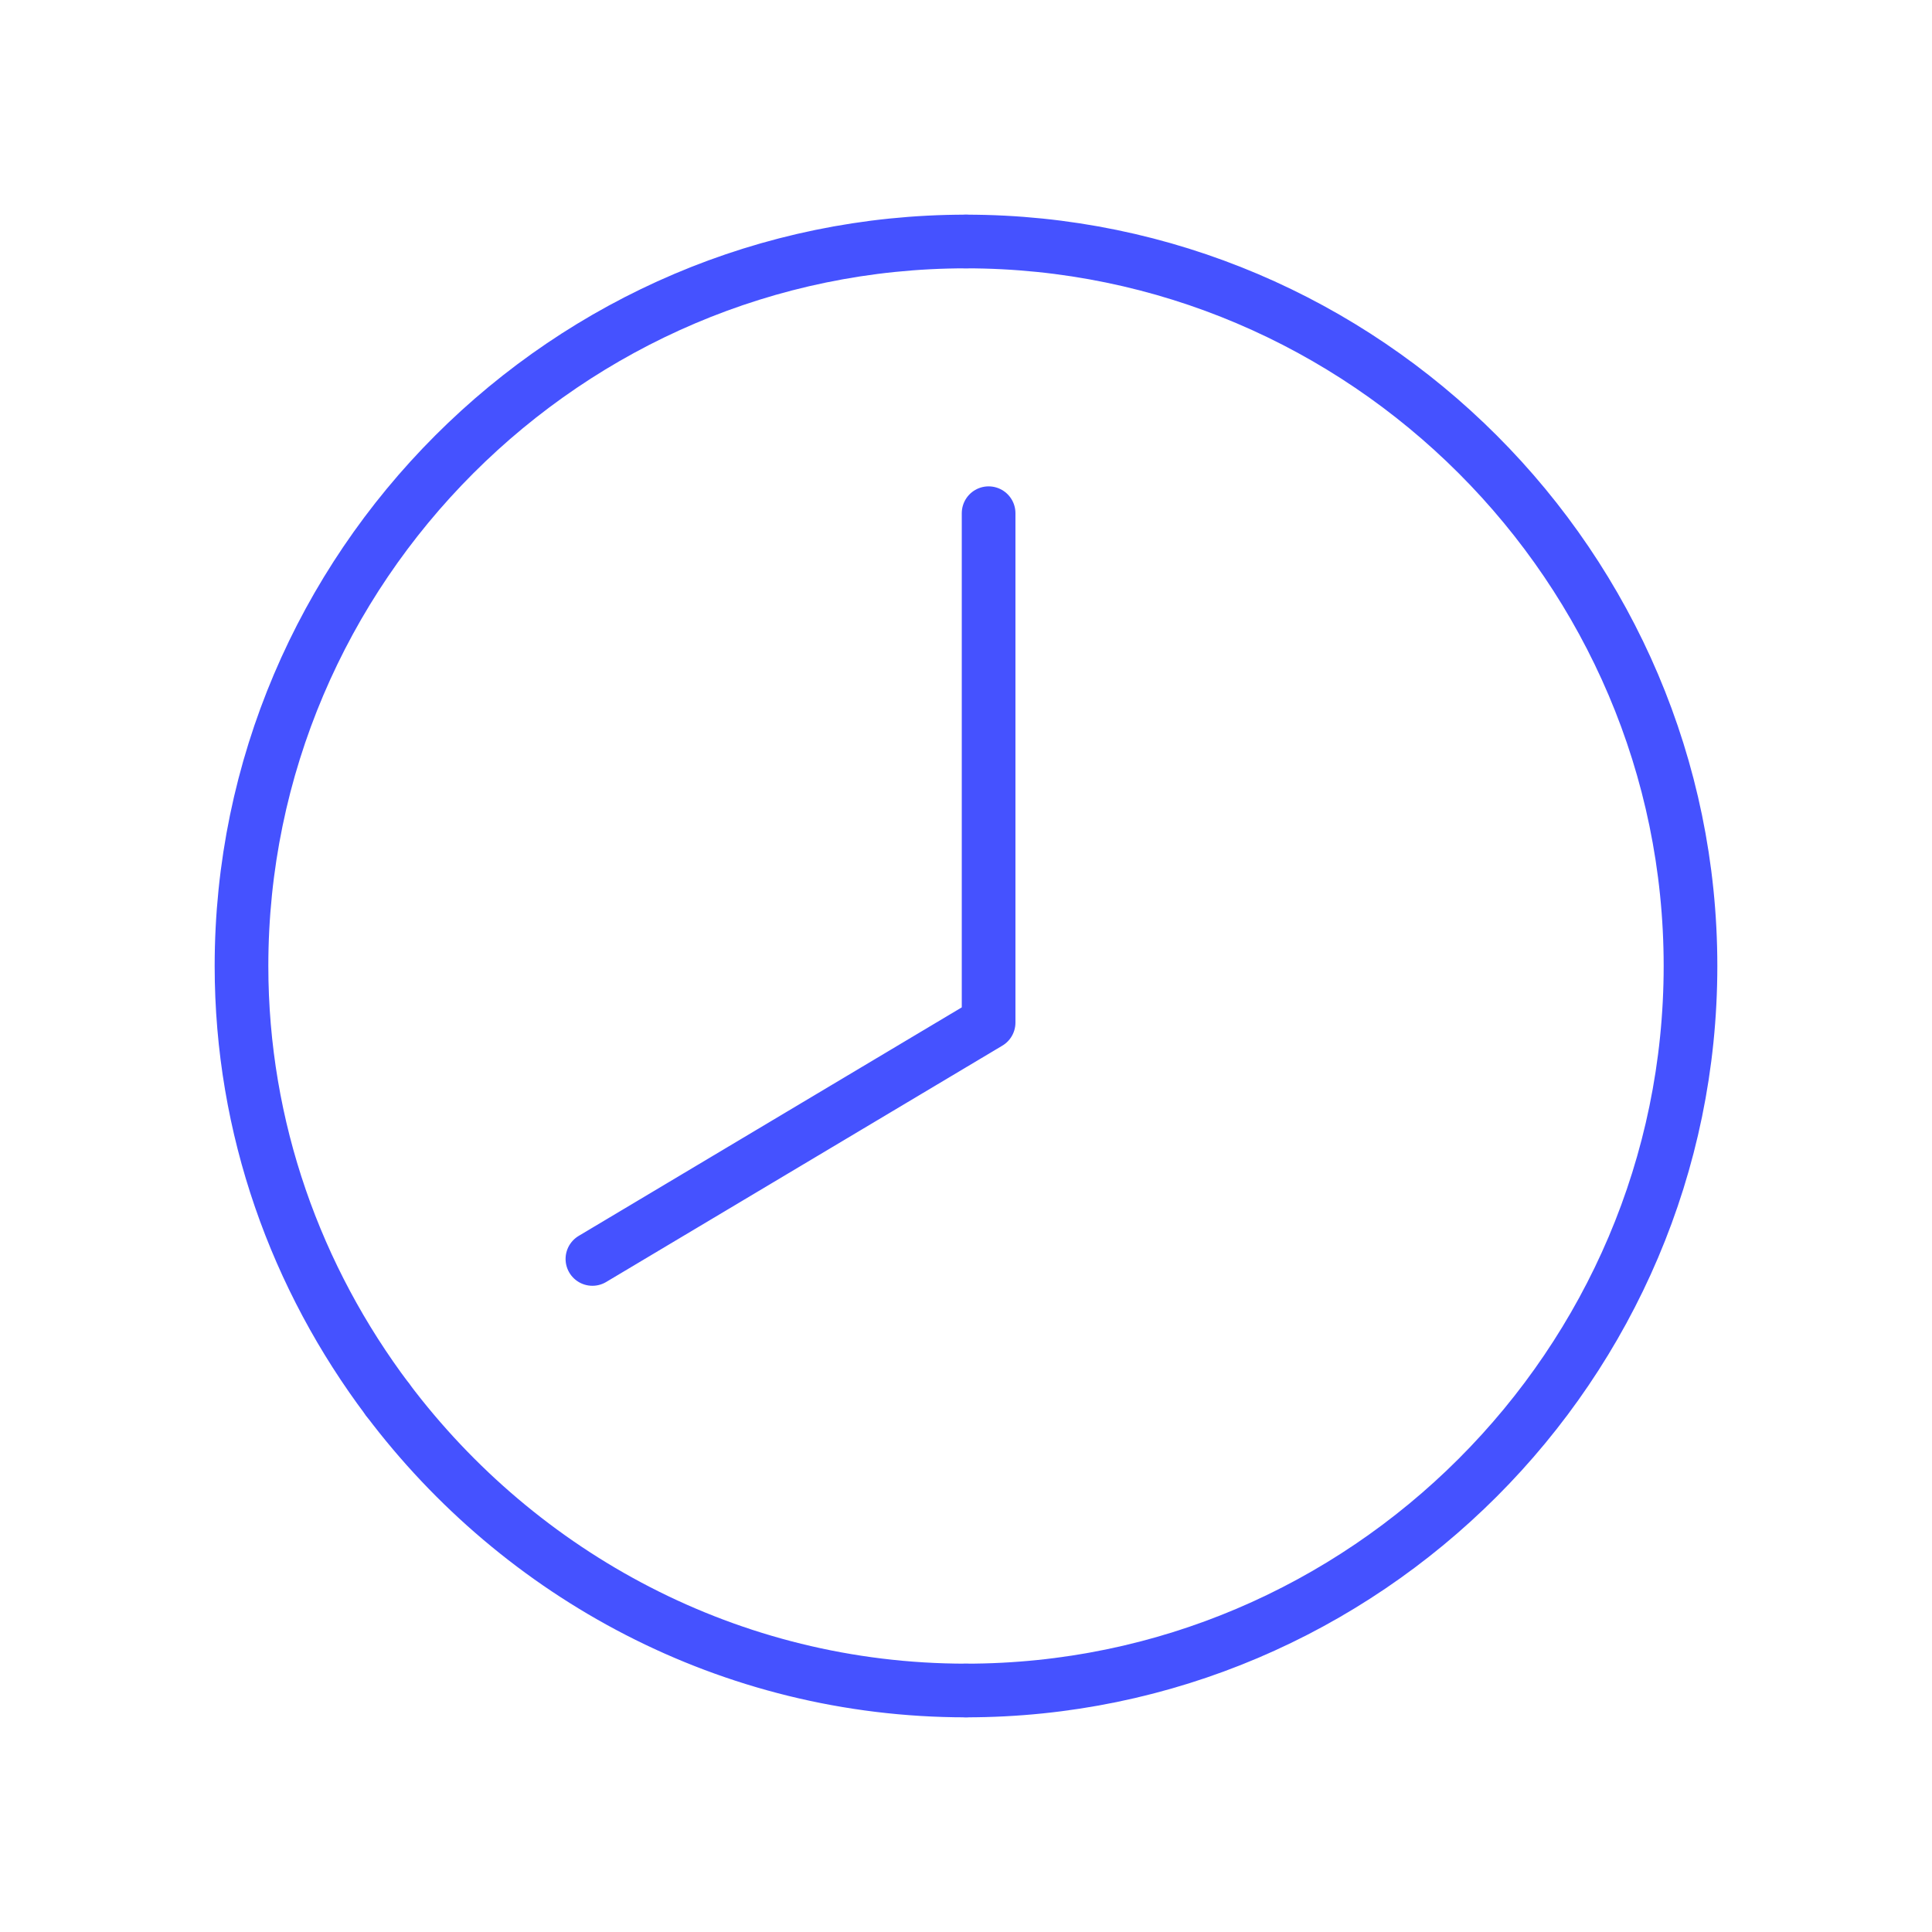 <?xml version="1.0" encoding="UTF-8"?> <svg xmlns="http://www.w3.org/2000/svg" width="54" height="54" viewBox="0 0 54 54" fill="none"><path d="M27 47.25C38.138 47.25 47.25 38.138 47.25 27C47.25 15.863 38.138 6.75 27 6.75" stroke="#4552FF" stroke-width="1.5" stroke-linecap="round" stroke-linejoin="round"></path><path d="M27 47.25C20.405 47.25 14.54 44.041 10.836 39.123" stroke="#4552FF" stroke-width="1.5" stroke-linecap="round" stroke-linejoin="round"></path><path d="M10.836 39.123C8.284 35.734 6.75 31.543 6.75 27C6.75 15.863 15.863 6.75 27 6.75" stroke="#4552FF" stroke-width="1.5" stroke-linecap="round" stroke-linejoin="round"></path><path d="M16.558 35.188L27.632 28.582V14.344" stroke="#4552FF" stroke-width="1.5" stroke-linecap="round" stroke-linejoin="round"></path></svg> 